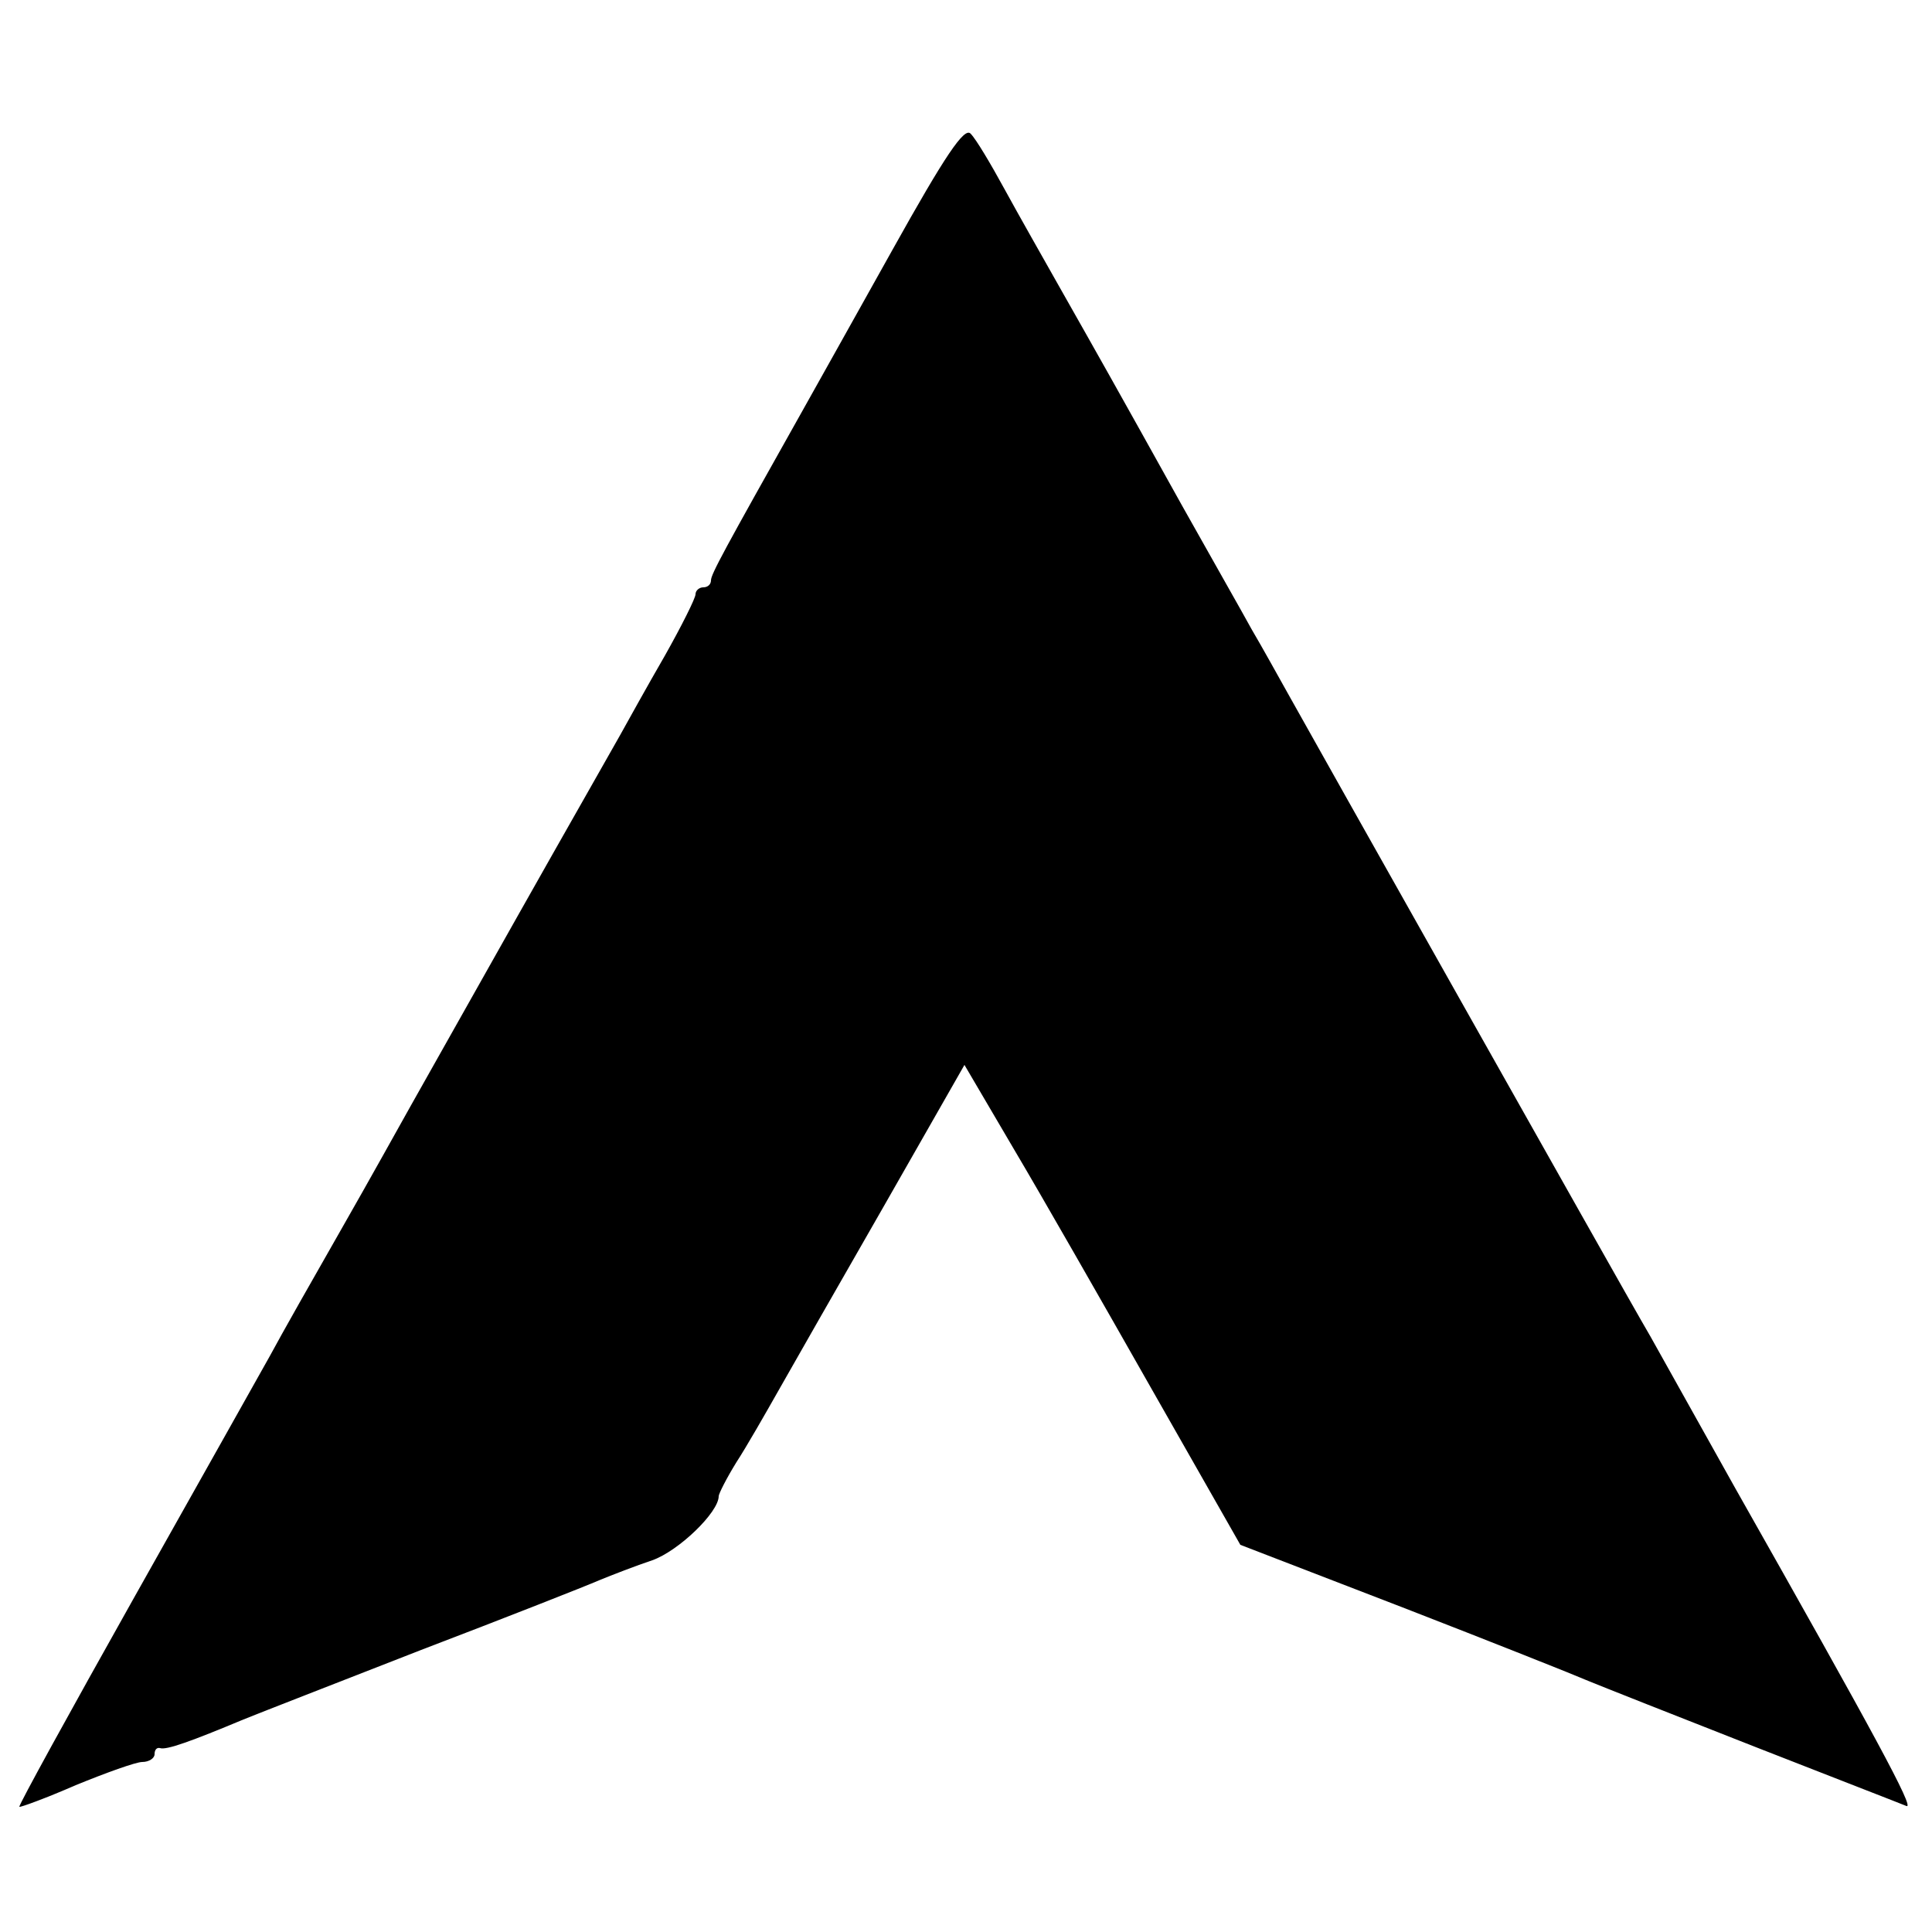 <?xml version="1.0" standalone="no"?>
<!DOCTYPE svg PUBLIC "-//W3C//DTD SVG 20010904//EN"
 "http://www.w3.org/TR/2001/REC-SVG-20010904/DTD/svg10.dtd">
<svg version="1.0" xmlns="http://www.w3.org/2000/svg"
 width="250pt" height="250pt" viewBox="0 0 250 250"
 preserveAspectRatio="xMidYMid meet">
<g transform="translate(0,250) scale(0.1,-0.1)"
fill="#000000" stroke="none">
<path d="M1155 2177 c-49 -88 -103 -184 -118 -211 -100 -178 -117 -209 -117
-217 0 -5 -4 -9 -10 -9 -5 0 -10 -4 -10 -9 0 -5 -18 -41 -40 -80 -22 -38 -48
-85 -58 -103 -10 -18 -70 -123 -132 -233 -62 -110 -124 -220 -138 -245 -14
-25 -54 -97 -90 -160 -36 -63 -78 -137 -93 -165 -15 -27 -95 -169 -177 -315
-82 -146 -148 -266 -147 -268 1 -1 34 11 73 28 39 16 78 30 86 30 9 0 16 5 16
10 0 6 3 9 7 8 8 -3 41 9 108 37 17 7 120 47 230 90 110 42 214 83 230 90 17
7 48 19 69 26 34 12 86 62 86 83 0 3 10 23 23 44 13 20 37 62 54 92 17 30 78
137 136 238 l105 184 64 -109 c35 -59 115 -199 178 -310 l115 -202 210 -81
c116 -45 224 -88 240 -95 17 -7 113 -45 215 -85 102 -40 190 -74 197 -77 11
-4 -41 92 -222 412 -37 66 -86 154 -109 195 -24 41 -133 235 -243 430 -110
195 -211 375 -225 400 -14 25 -35 63 -48 85 -12 22 -53 94 -90 160 -89 160
-110 197 -157 280 -22 39 -55 97 -73 130 -18 33 -37 65 -44 72 -8 9 -33 -28
-101 -150z"/>
</g>
</svg>
